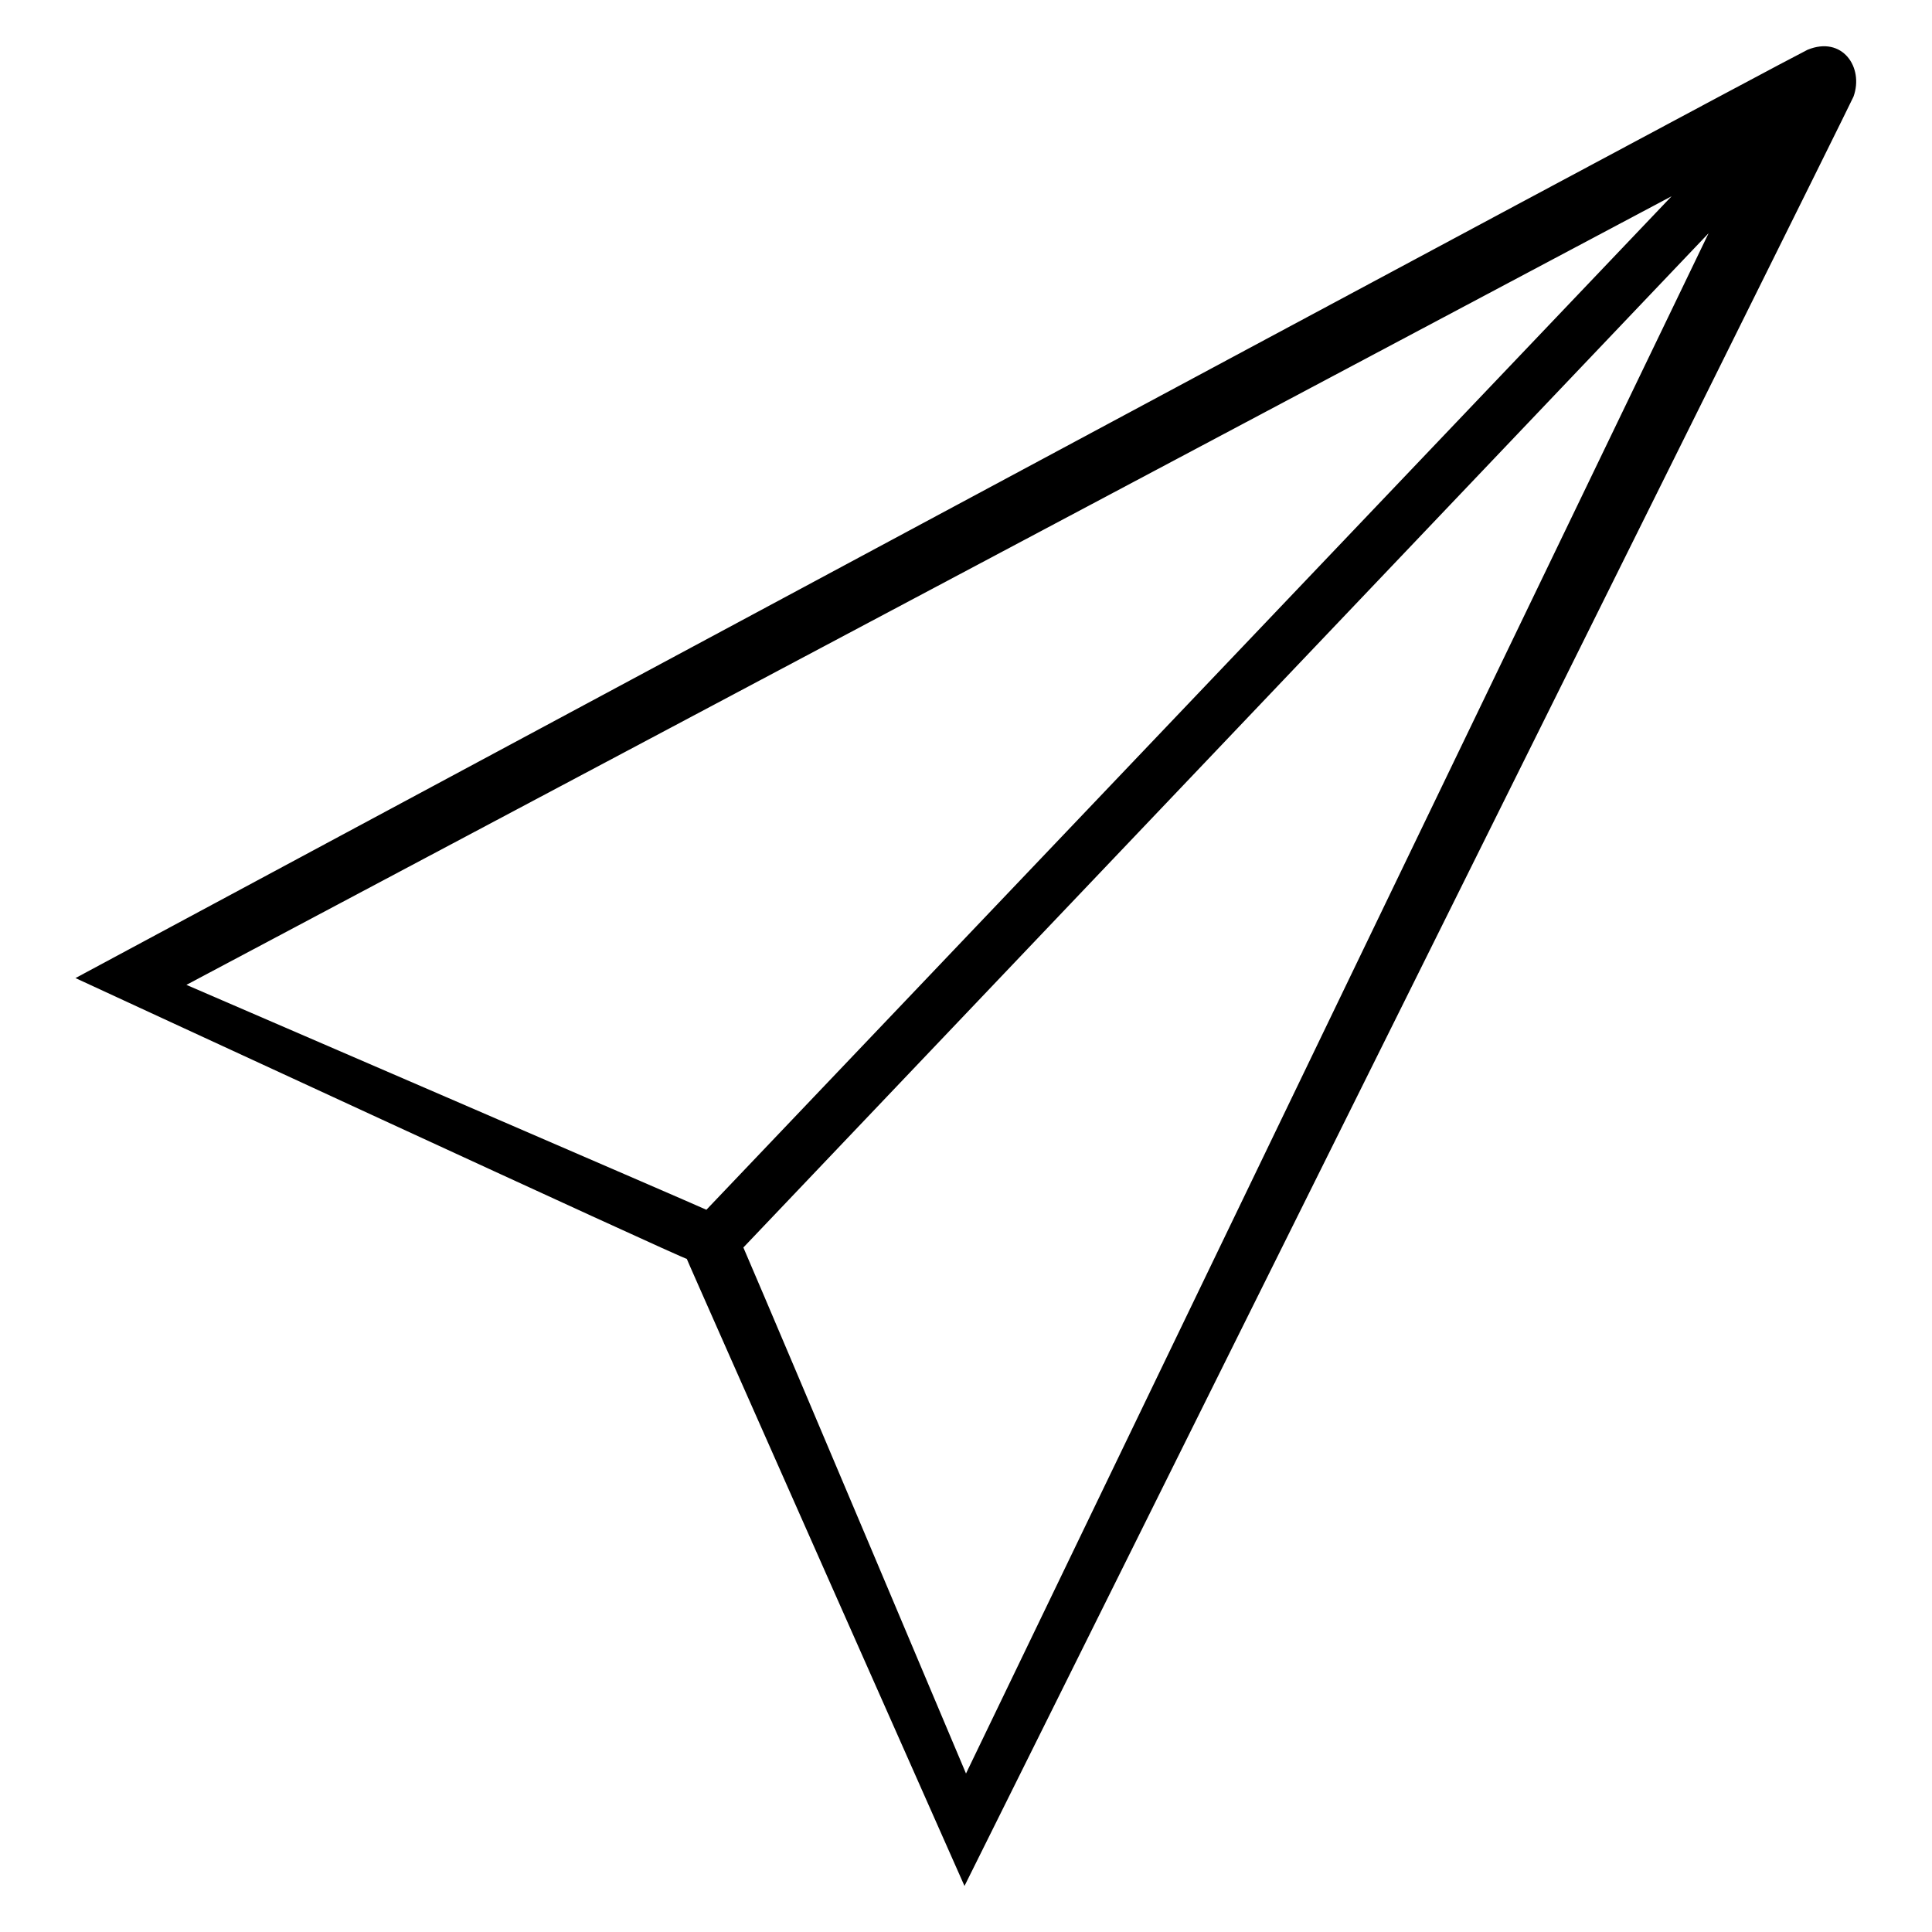 <?xml version="1.0" encoding="utf-8"?>
<!-- Svg Vector Icons : http://www.onlinewebfonts.com/icon -->
<!DOCTYPE svg PUBLIC "-//W3C//DTD SVG 1.1//EN" "http://www.w3.org/Graphics/SVG/1.1/DTD/svg11.dtd">
<svg version="1.1" xmlns="http://www.w3.org/2000/svg" xmlns:xlink="http://www.w3.org/1999/xlink" x="0px" y="0px" viewBox="0 0 256 256" enable-background="new 0 0 256 256" xml:space="preserve">
<g><g><path fill="#000000" d="M127.8,249.9c0,0-36.9-83.2-36.8-83.1c0.3,0.4-81-37.2-81-37.2S232.5,10.1,239.5,6.6c4.6-1.9,7.5,2.3,6.1,6.2C244.2,15.9,127.8,249.9,127.8,249.9z M226.4,30.9L98.5,165.3c5.3,12.3,29.5,69.7,29.5,69.7L226.4,30.9z M93.6,160.3C93.6,160.3,90.2,166.4,93.6,160.3L221.5,26L24.7,130.5C24.7,130.5,93.5,160.2,93.6,160.3z"/></g></g>
</svg>